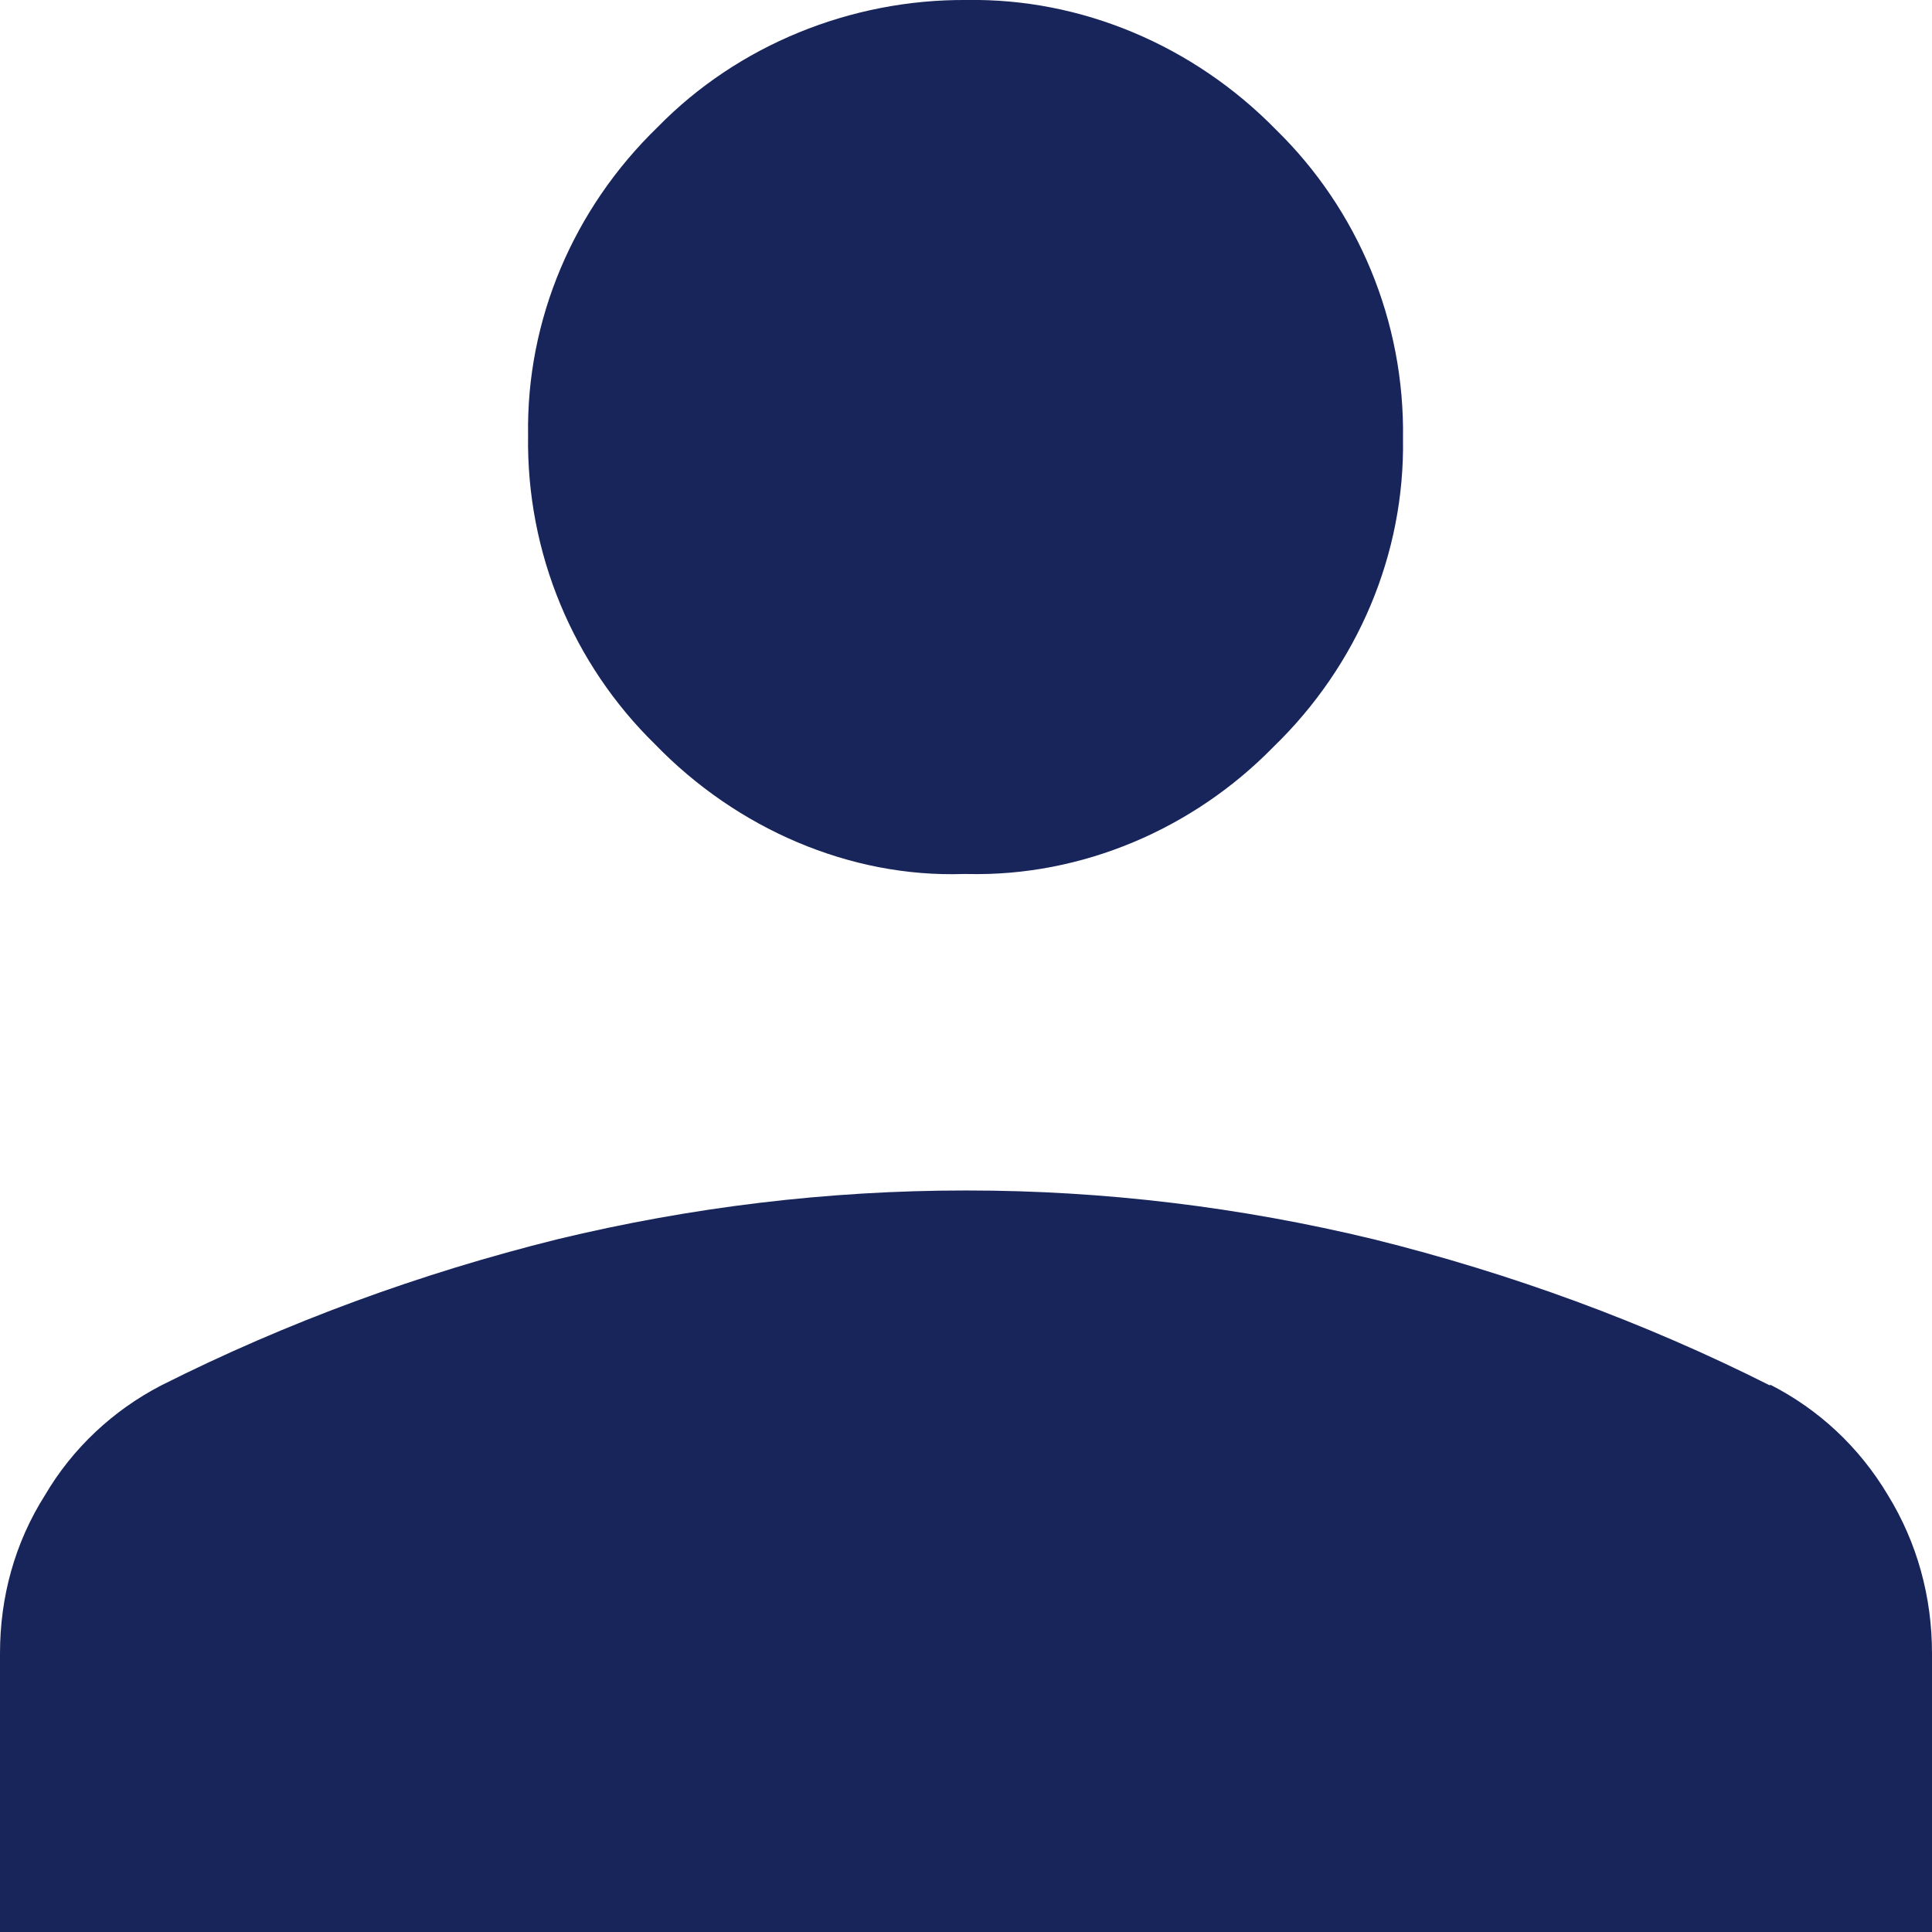 <?xml version="1.0" encoding="UTF-8"?>
<svg id="Vrstva_1" data-name="Vrstva 1" xmlns="http://www.w3.org/2000/svg" viewBox="0 0 21 21">
  <defs>
    <style>
      .cls-1 {
        fill: #18255a;
        stroke-width: 0px;
      }
    </style>
  </defs>
  <path class="cls-1" d="M19.24,15.06c-1.37-.69-2.82-1.22-4.31-1.59-1.45-.35-2.93-.53-4.42-.53h-.02c-1.49,0-2.98.18-4.43.53-1.49.37-2.94.9-4.31,1.59-.52.27-.96.68-1.26,1.19C.16,16.77,0,17.36,0,17.97v3.03h21v-3.03c0-.61-.16-1.2-.48-1.72-.31-.52-.75-.93-1.28-1.2Z"/>
  <path class="cls-1" d="M10.51,9.5c1.25.03,2.46-.49,3.33-1.38.92-.89,1.43-2.1,1.41-3.35.02-1.28-.49-2.49-1.38-3.36C12.97.49,11.75-.02,10.51,0c-1.26-.01-2.49.49-3.36,1.38-.92.89-1.43,2.1-1.41,3.35-.02,1.28.49,2.49,1.38,3.36.89.92,2.12,1.45,3.35,1.41h.03Z"/>
</svg>